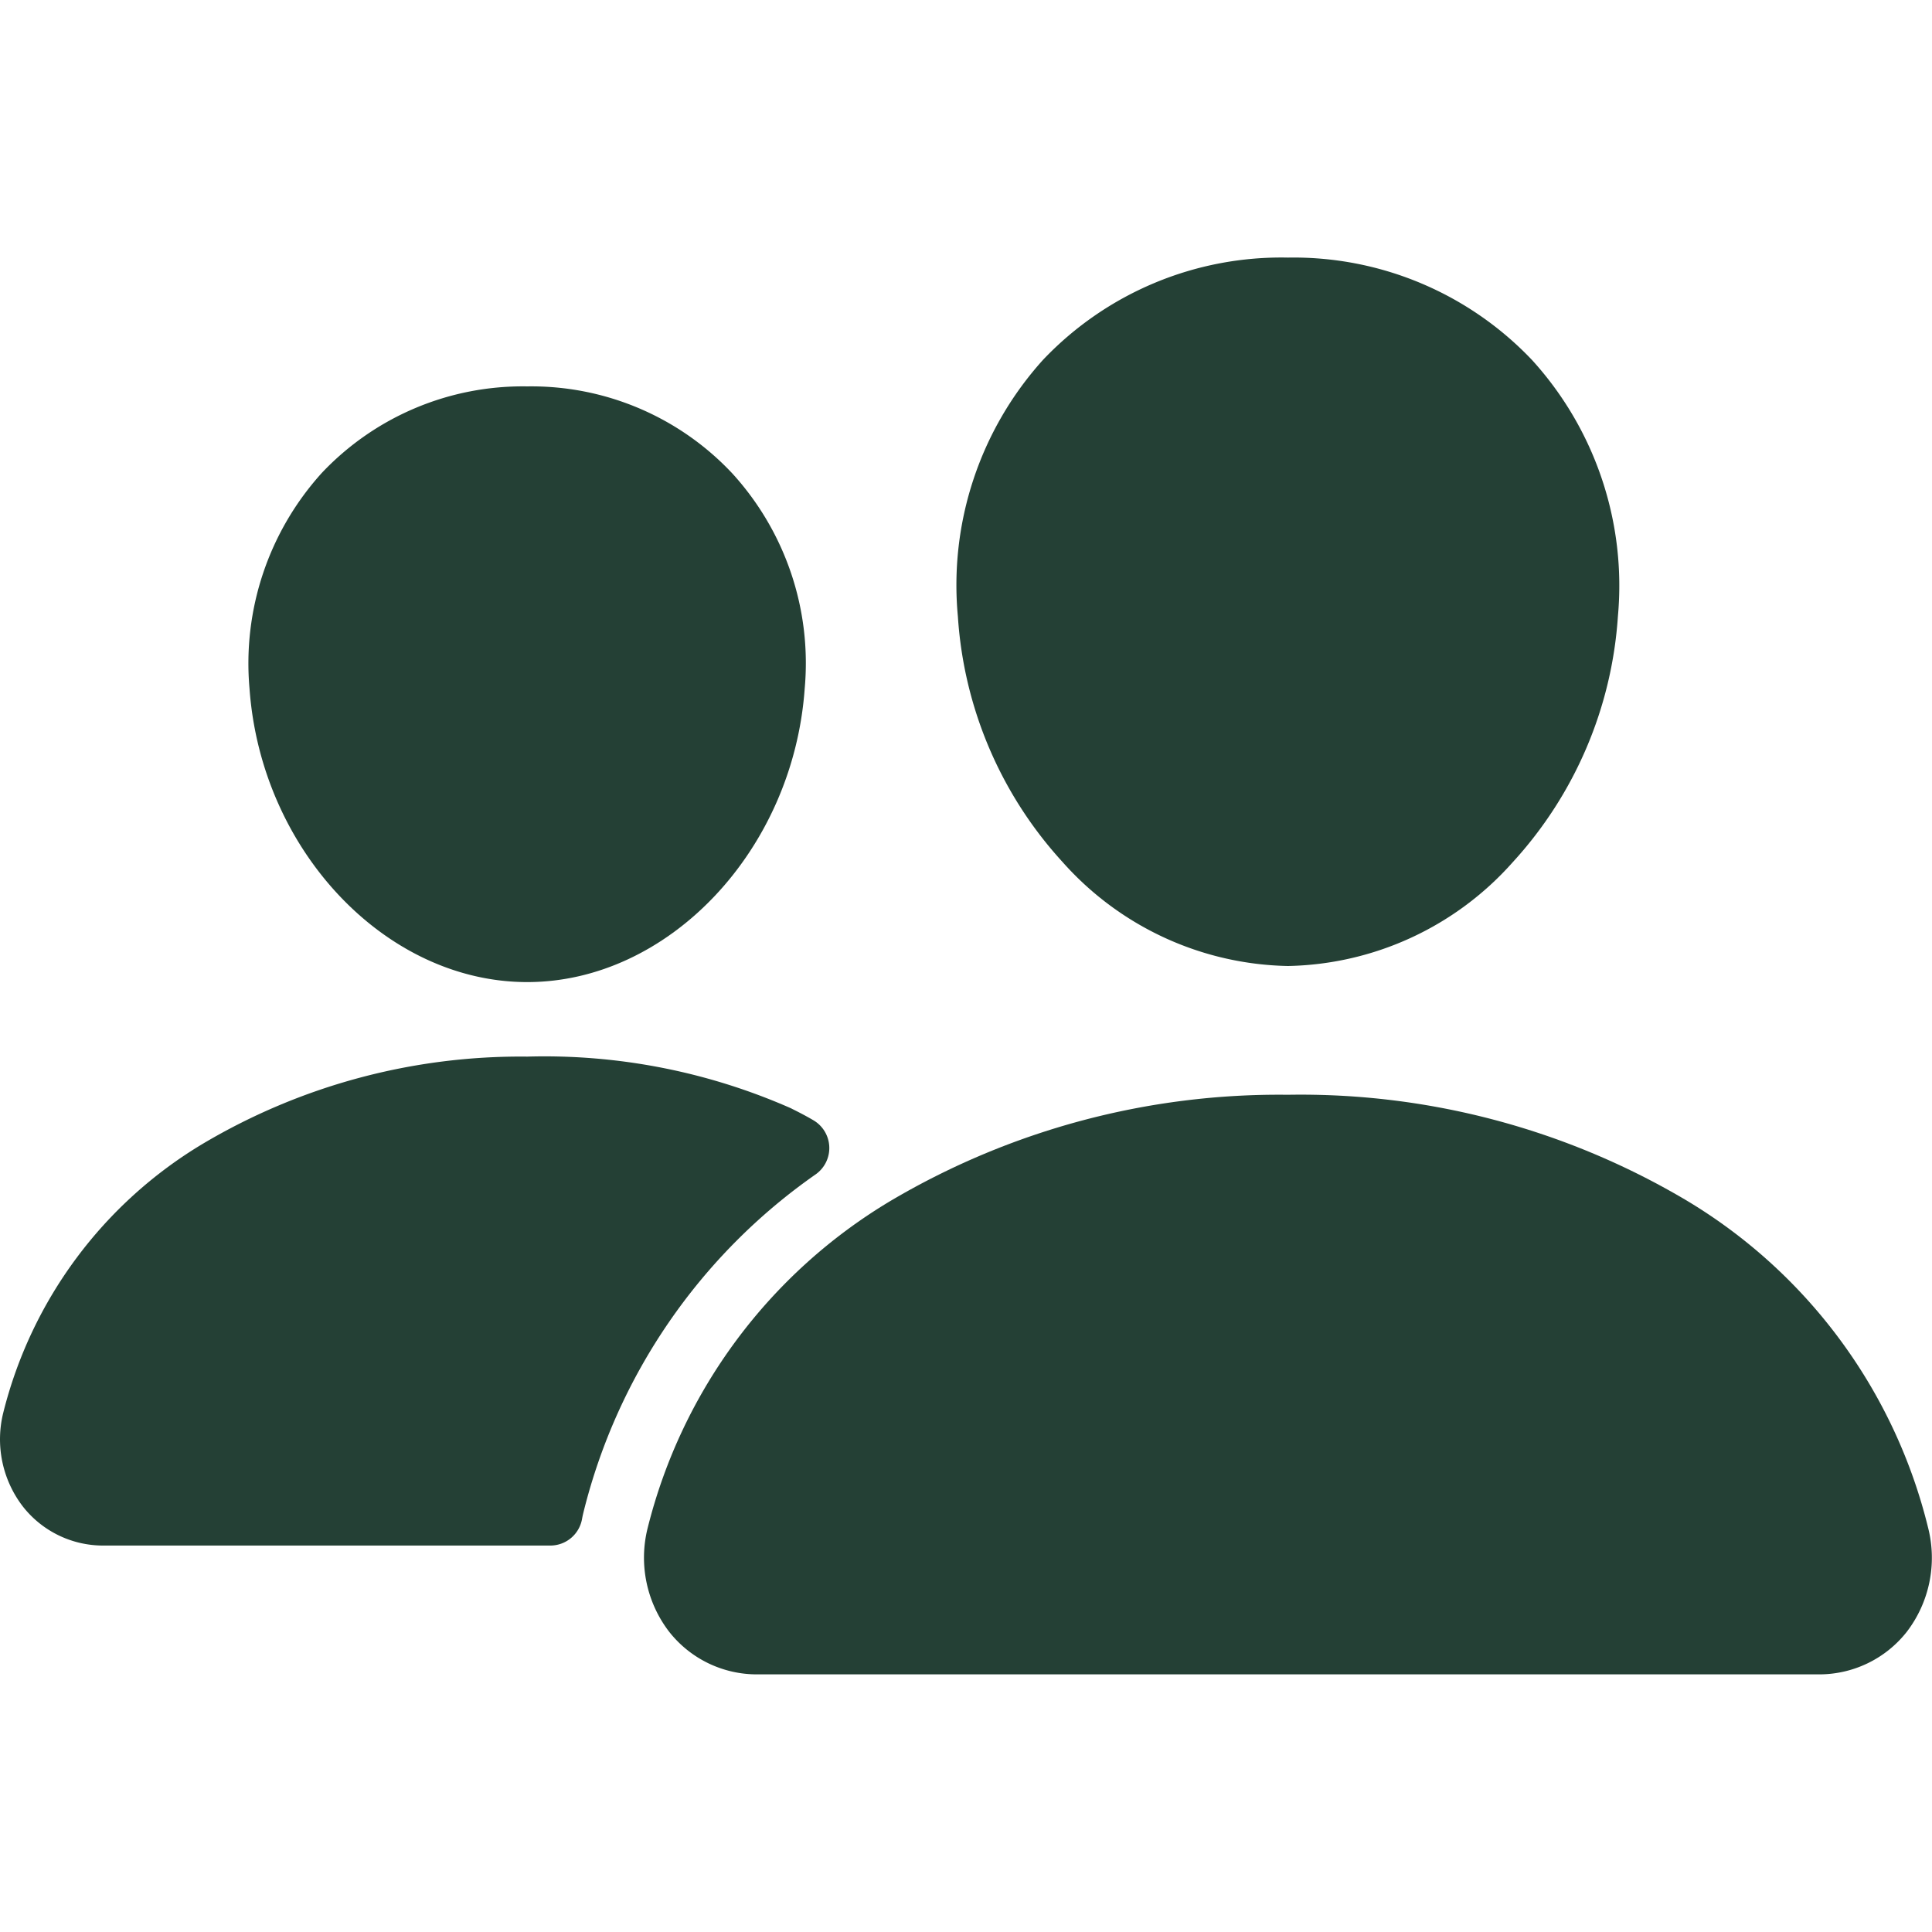 <svg xmlns="http://www.w3.org/2000/svg" xmlns:xlink="http://www.w3.org/1999/xlink" width="40" height="40" viewBox="0 0 40 40"><defs><style>.a{fill:#fff;stroke:#707070;}.b{clip-path:url(#a);}.c{fill:#244035;}</style><clipPath id="a"><rect class="a" width="40" height="40" transform="translate(338 2896)"/></clipPath></defs><g class="b" transform="translate(-338 -2896)"><g transform="translate(338 2901.333)"><path class="c" d="M19.541,18.667a6.4,6.4,0,0,1-4.667-2.153,8.325,8.325,0,0,1-2.167-5.083A6.958,6.958,0,0,1,14.47,6.117,6.8,6.8,0,0,1,19.541,4,6.807,6.807,0,0,1,24.6,6.127a6.944,6.944,0,0,1,1.772,5.3A8.348,8.348,0,0,1,24.2,16.512,6.383,6.383,0,0,1,19.541,18.667ZM25.041,11.333Z" transform="translate(7.125 -4)"/><path class="c" d="M33.119,26.4H11.149a2.309,2.309,0,0,1-1.833-.889,2.518,2.518,0,0,1-.438-2.149A10.983,10.983,0,0,1,13.9,16.6a15.807,15.807,0,0,1,8.23-2.2,15.663,15.663,0,0,1,8.226,2.171,10.921,10.921,0,0,1,5.032,6.8,2.522,2.522,0,0,1-.443,2.148A2.307,2.307,0,0,1,33.119,26.4Z" transform="translate(4.533 2.933)"/><path class="c" d="M9.656,17.933c-2.932,0-5.511-2.727-5.75-6.077a5.875,5.875,0,0,1,1.5-4.468A5.721,5.721,0,0,1,9.656,5.6,5.7,5.7,0,0,1,13.9,7.4a5.829,5.829,0,0,1,1.5,4.46C15.161,15.207,12.584,17.933,9.656,17.933Z" transform="translate(1.26 -2.933)"/><path class="c" d="M17.188,15a12.647,12.647,0,0,0-5.471-1.075A12.89,12.89,0,0,0,5,15.729,9.041,9.041,0,0,0,.87,21.288a2.282,2.282,0,0,0,.4,1.947,2.11,2.11,0,0,0,1.674.813h9.25a.667.667,0,0,0,.656-.547c.009-.053.021-.105.034-.157a12.071,12.071,0,0,1,4.809-6.985.667.667,0,0,0-.052-1.116c-.131-.077-.281-.157-.452-.241Z" transform="translate(-0.8 2.618)"/></g></g></svg>
